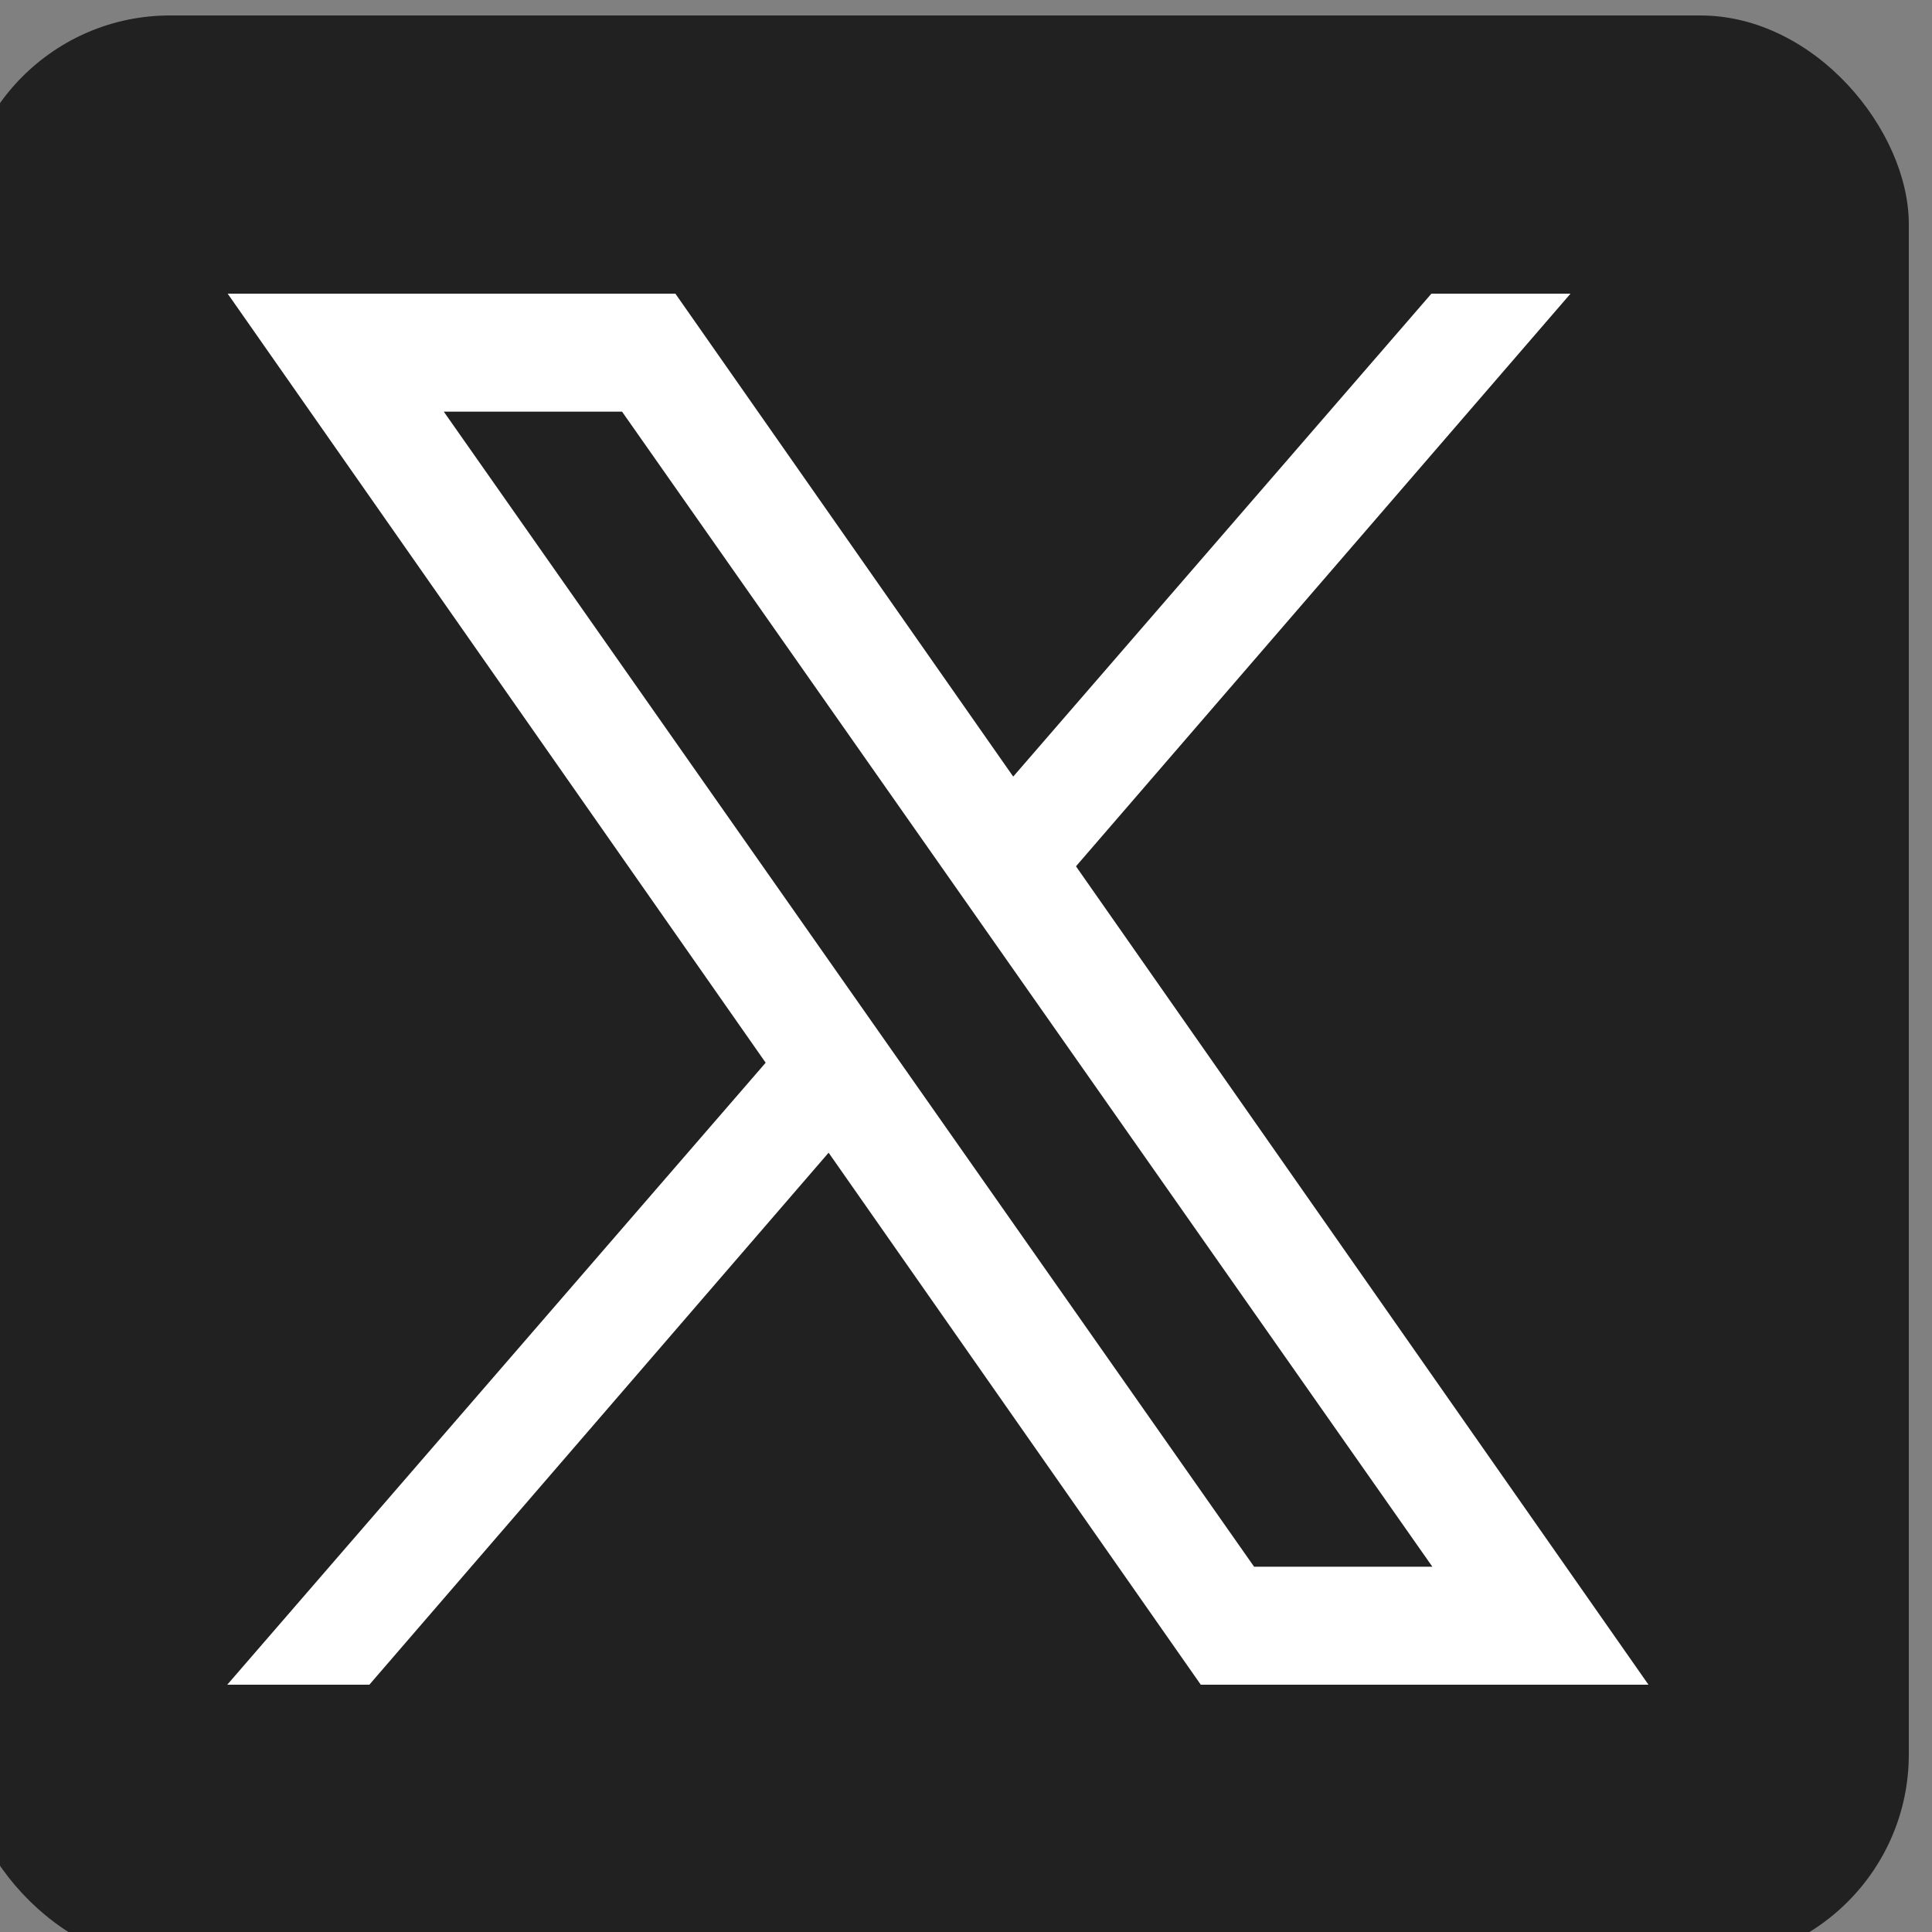 <svg xmlns="http://www.w3.org/2000/svg" viewBox="0 0 25 25" width="24" height="24" fill="none">
  <rect x="0" y="0" width="25" height="25" fill="#808080" stroke="none"/>
  <g transform="translate(-9.5, -8.8) scale(0.9)">
    <rect x="10" y="10" width="28" height="28" rx="3" ry="3" fill="#212121"/>
    <path fill="#fff" d="M34.257,34h-6.437L13.829,14h6.437L34.257,34z M28.587,32.304h2.563L19.499,15.696h-2.563 L28.587,32.304z"/>
    <polygon fill="#fff" points="15.866,34 23.069,25.656 22.127,24.407 13.823,34"/>
    <polygon fill="#fff" points="24.45,21.721 25.355,23.01 33.136,14 31.136,14"/>
  </g>
</svg>

